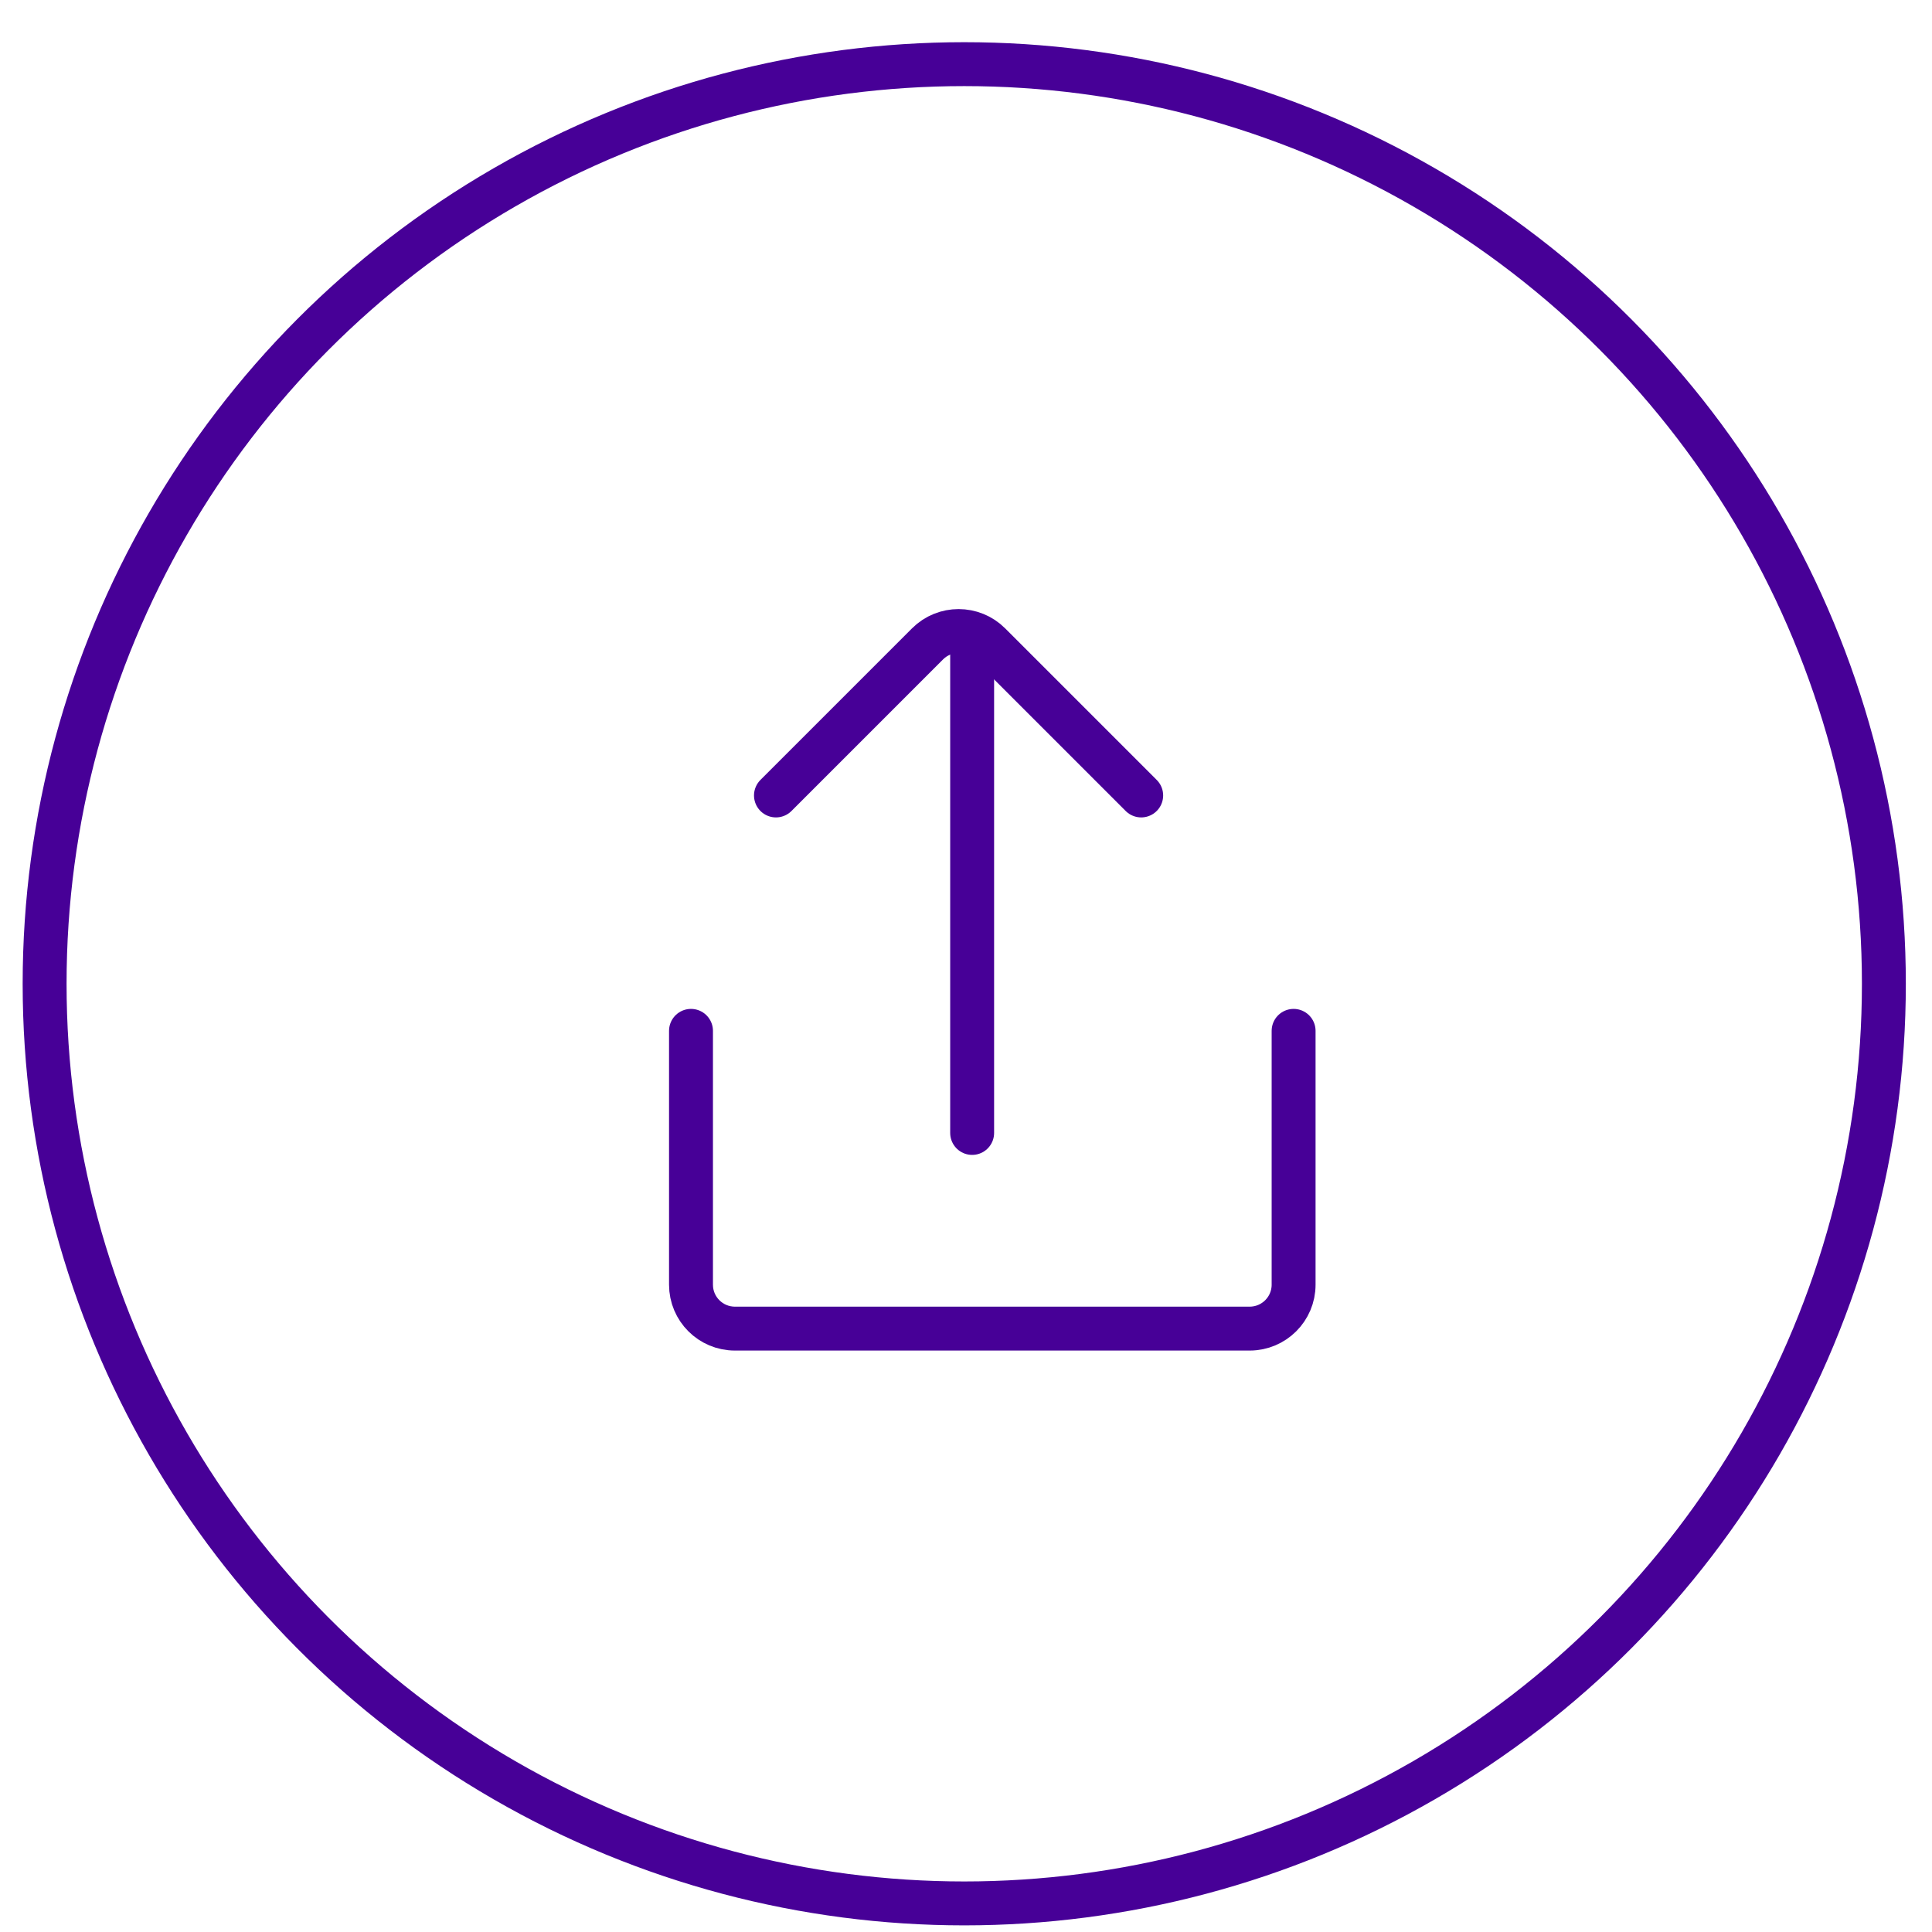 <svg width="44" height="44" viewBox="0 0 44 44" fill="none" xmlns="http://www.w3.org/2000/svg">
<circle cx="21.96" cy="22.405" r="20.944" stroke="#470097"/>
<path d="M29.461 23.477L29.461 29.258C29.461 29.81 29.013 30.258 28.461 30.258L16.737 30.258C16.184 30.258 15.737 29.81 15.737 29.258L15.737 23.477" stroke="#470097" stroke-linecap="round"/>
<path d="M22.14 25.802V14.718" stroke="#470097" stroke-linecap="round"/>
<path d="M17.672 18.116L21.124 14.664C21.514 14.274 22.148 14.274 22.538 14.664L25.99 18.116" stroke="#470097" stroke-linecap="round"/>
</svg>

